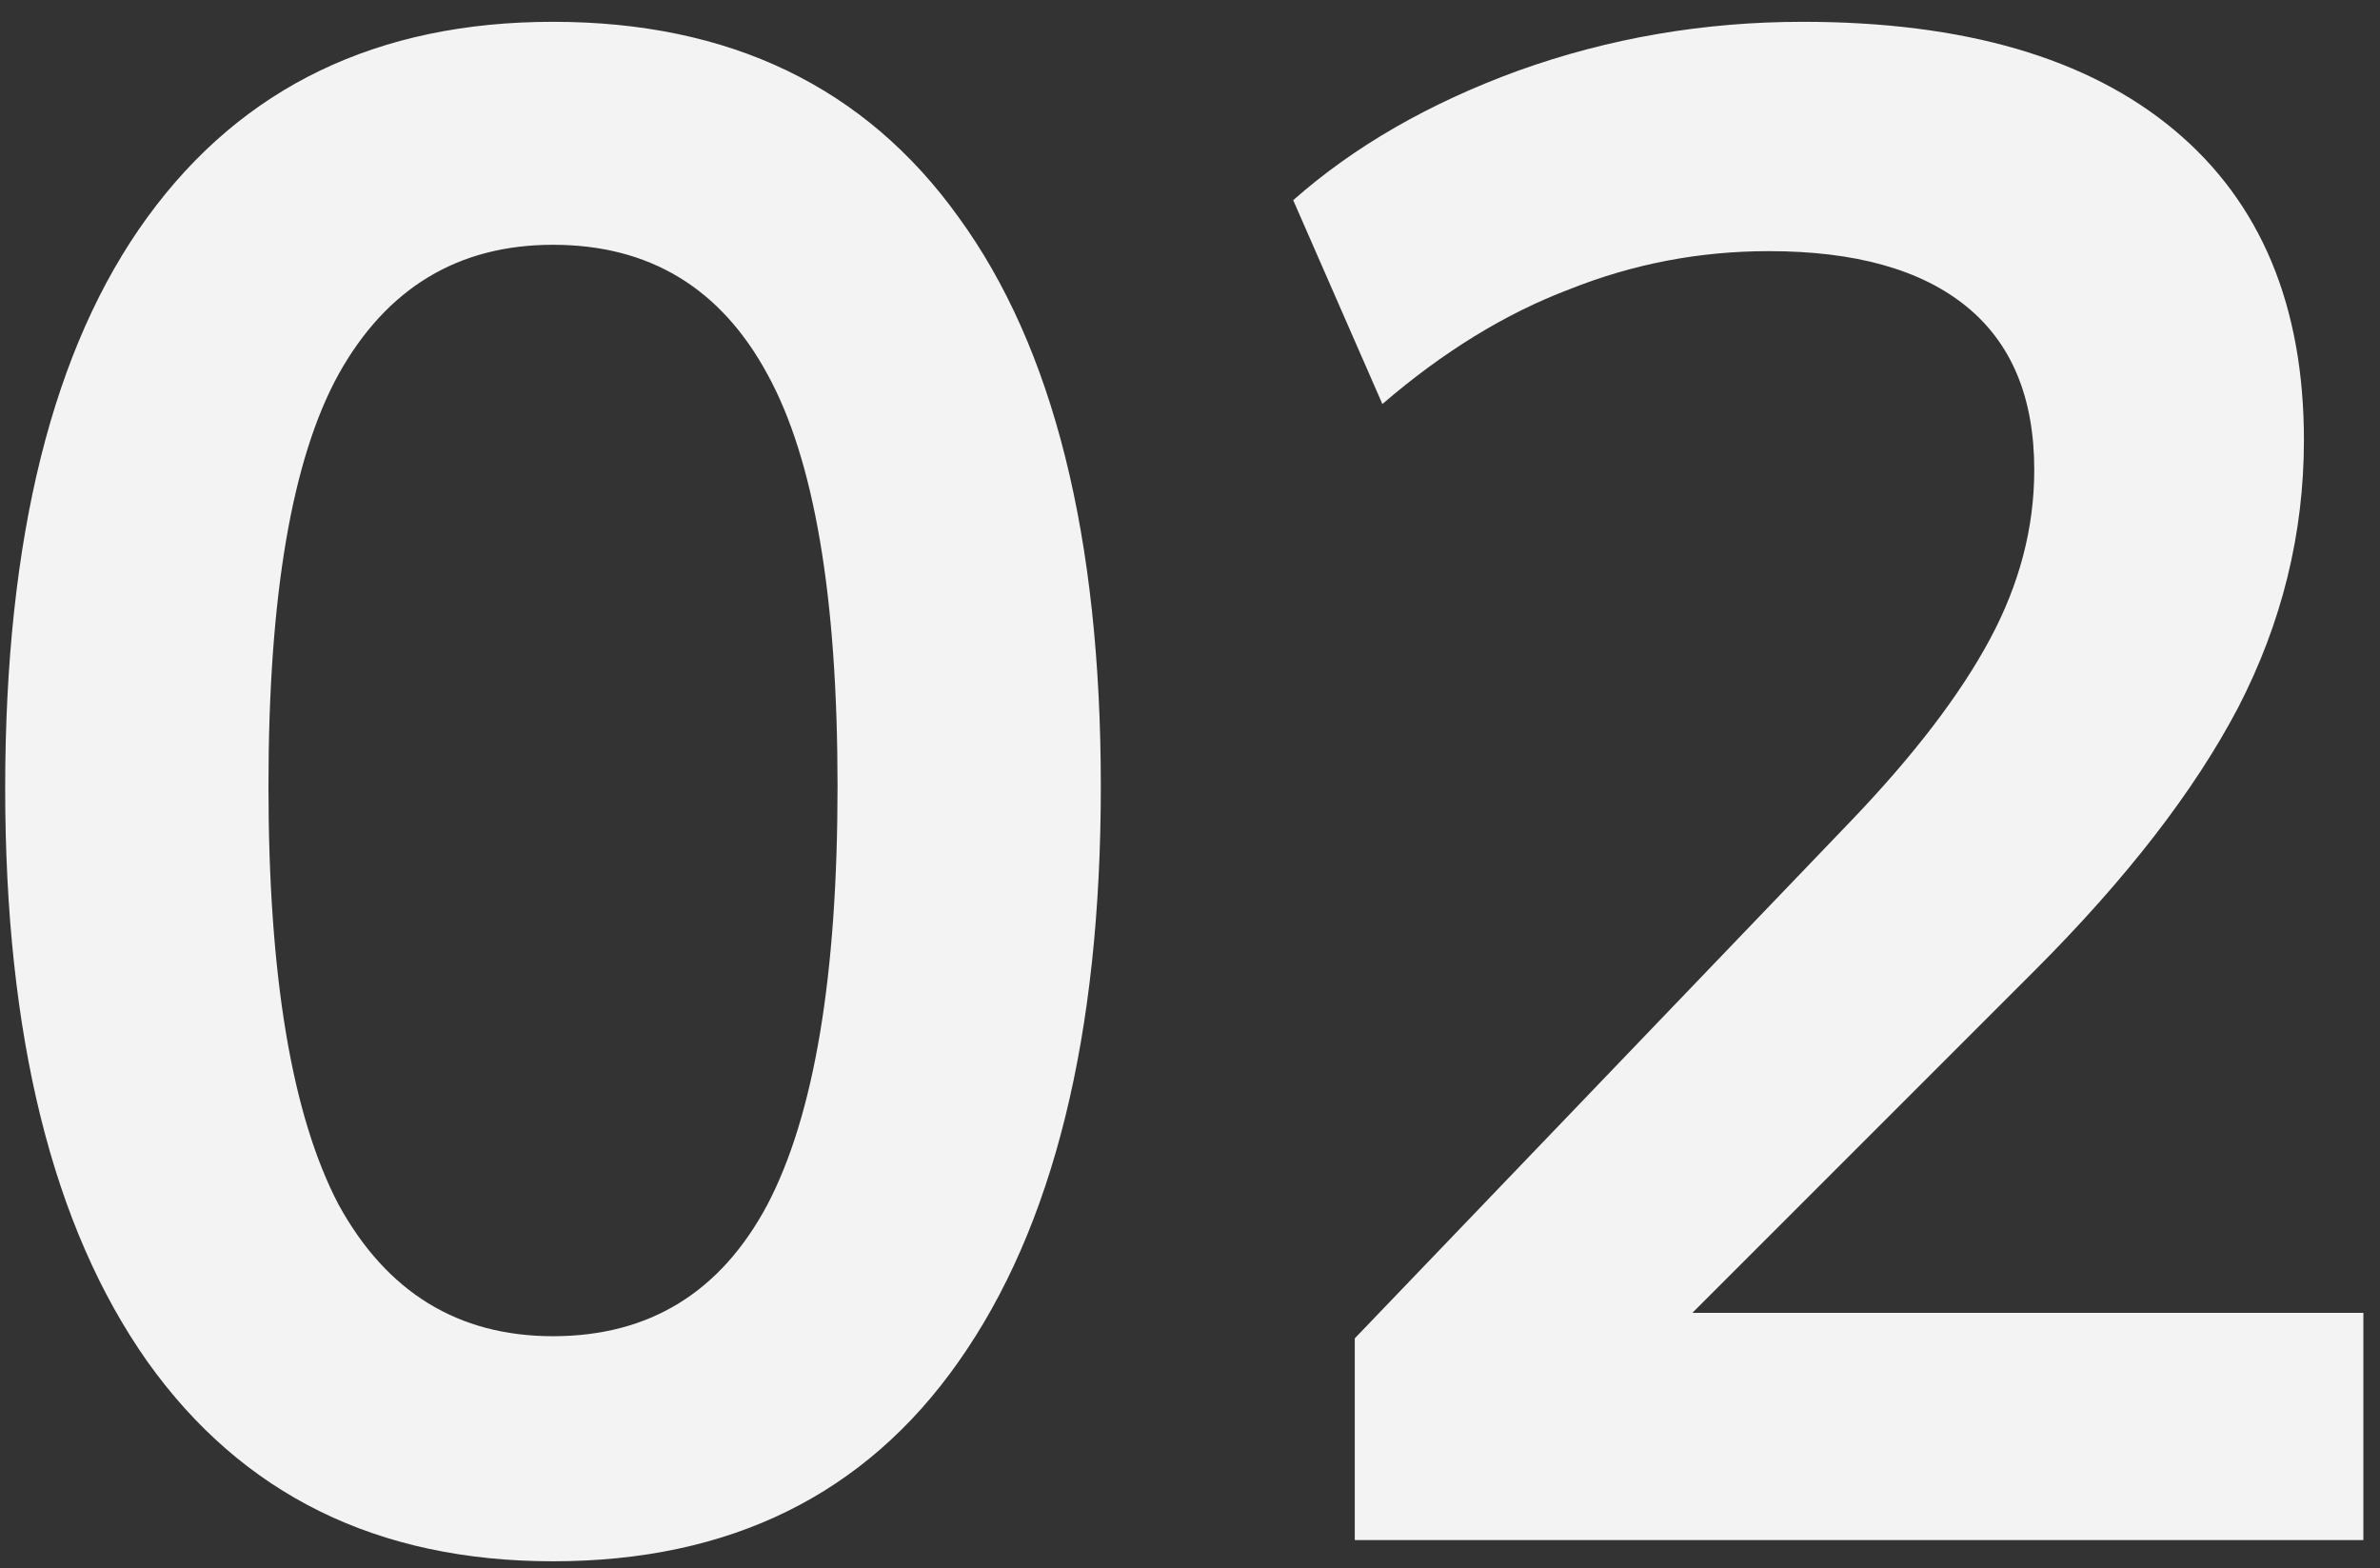 <?xml version="1.0" encoding="UTF-8"?>
<svg xmlns="http://www.w3.org/2000/svg" width="85" height="56" viewBox="0 0 85 56" fill="none">
  <rect x="0" y="0" width="85" height="56" fill="#333333" stroke="none"/>
  <path d="M19.75 55.758C13.481 55.758 8.653 53.382 5.266 48.63C1.879 43.827 0.185 37.002 0.185 28.155C0.185 19.207 1.879 12.407 5.266 7.756C8.653 3.105 13.481 0.779 19.75 0.779C26.069 0.779 30.898 3.105 34.234 7.756C37.621 12.407 39.315 19.181 39.315 28.079C39.315 36.977 37.621 43.827 34.234 48.63C30.898 53.382 26.069 55.758 19.75 55.758ZM19.75 47.72C23.188 47.72 25.741 46.153 27.409 43.018C29.078 39.833 29.912 34.854 29.912 28.079C29.912 21.305 29.078 16.401 27.409 13.367C25.741 10.284 23.188 8.742 19.75 8.742C16.363 8.742 13.81 10.284 12.091 13.367C10.422 16.401 9.588 21.305 9.588 28.079C9.588 34.854 10.422 39.833 12.091 43.018C13.81 46.153 16.363 47.72 19.75 47.72ZM48.385 55V47.796L66.13 29.293C68.355 26.967 69.998 24.818 71.059 22.847C72.121 20.875 72.652 18.853 72.652 16.78C72.652 14.202 71.843 12.255 70.225 10.941C68.608 9.626 66.257 8.969 63.173 8.969C60.696 8.969 58.319 9.424 56.044 10.334C53.77 11.194 51.545 12.559 49.371 14.429L46.186 7.149C48.36 5.228 51.039 3.686 54.224 2.523C57.46 1.361 60.847 0.779 64.386 0.779C70.15 0.779 74.573 2.068 77.657 4.647C80.741 7.225 82.283 10.916 82.283 15.718C82.283 19.055 81.499 22.24 79.932 25.273C78.365 28.256 75.938 31.391 72.652 34.677L57.864 49.464V46.886H84.406V55H48.385Z" fill="#F3F3F3"></path>
</svg>
